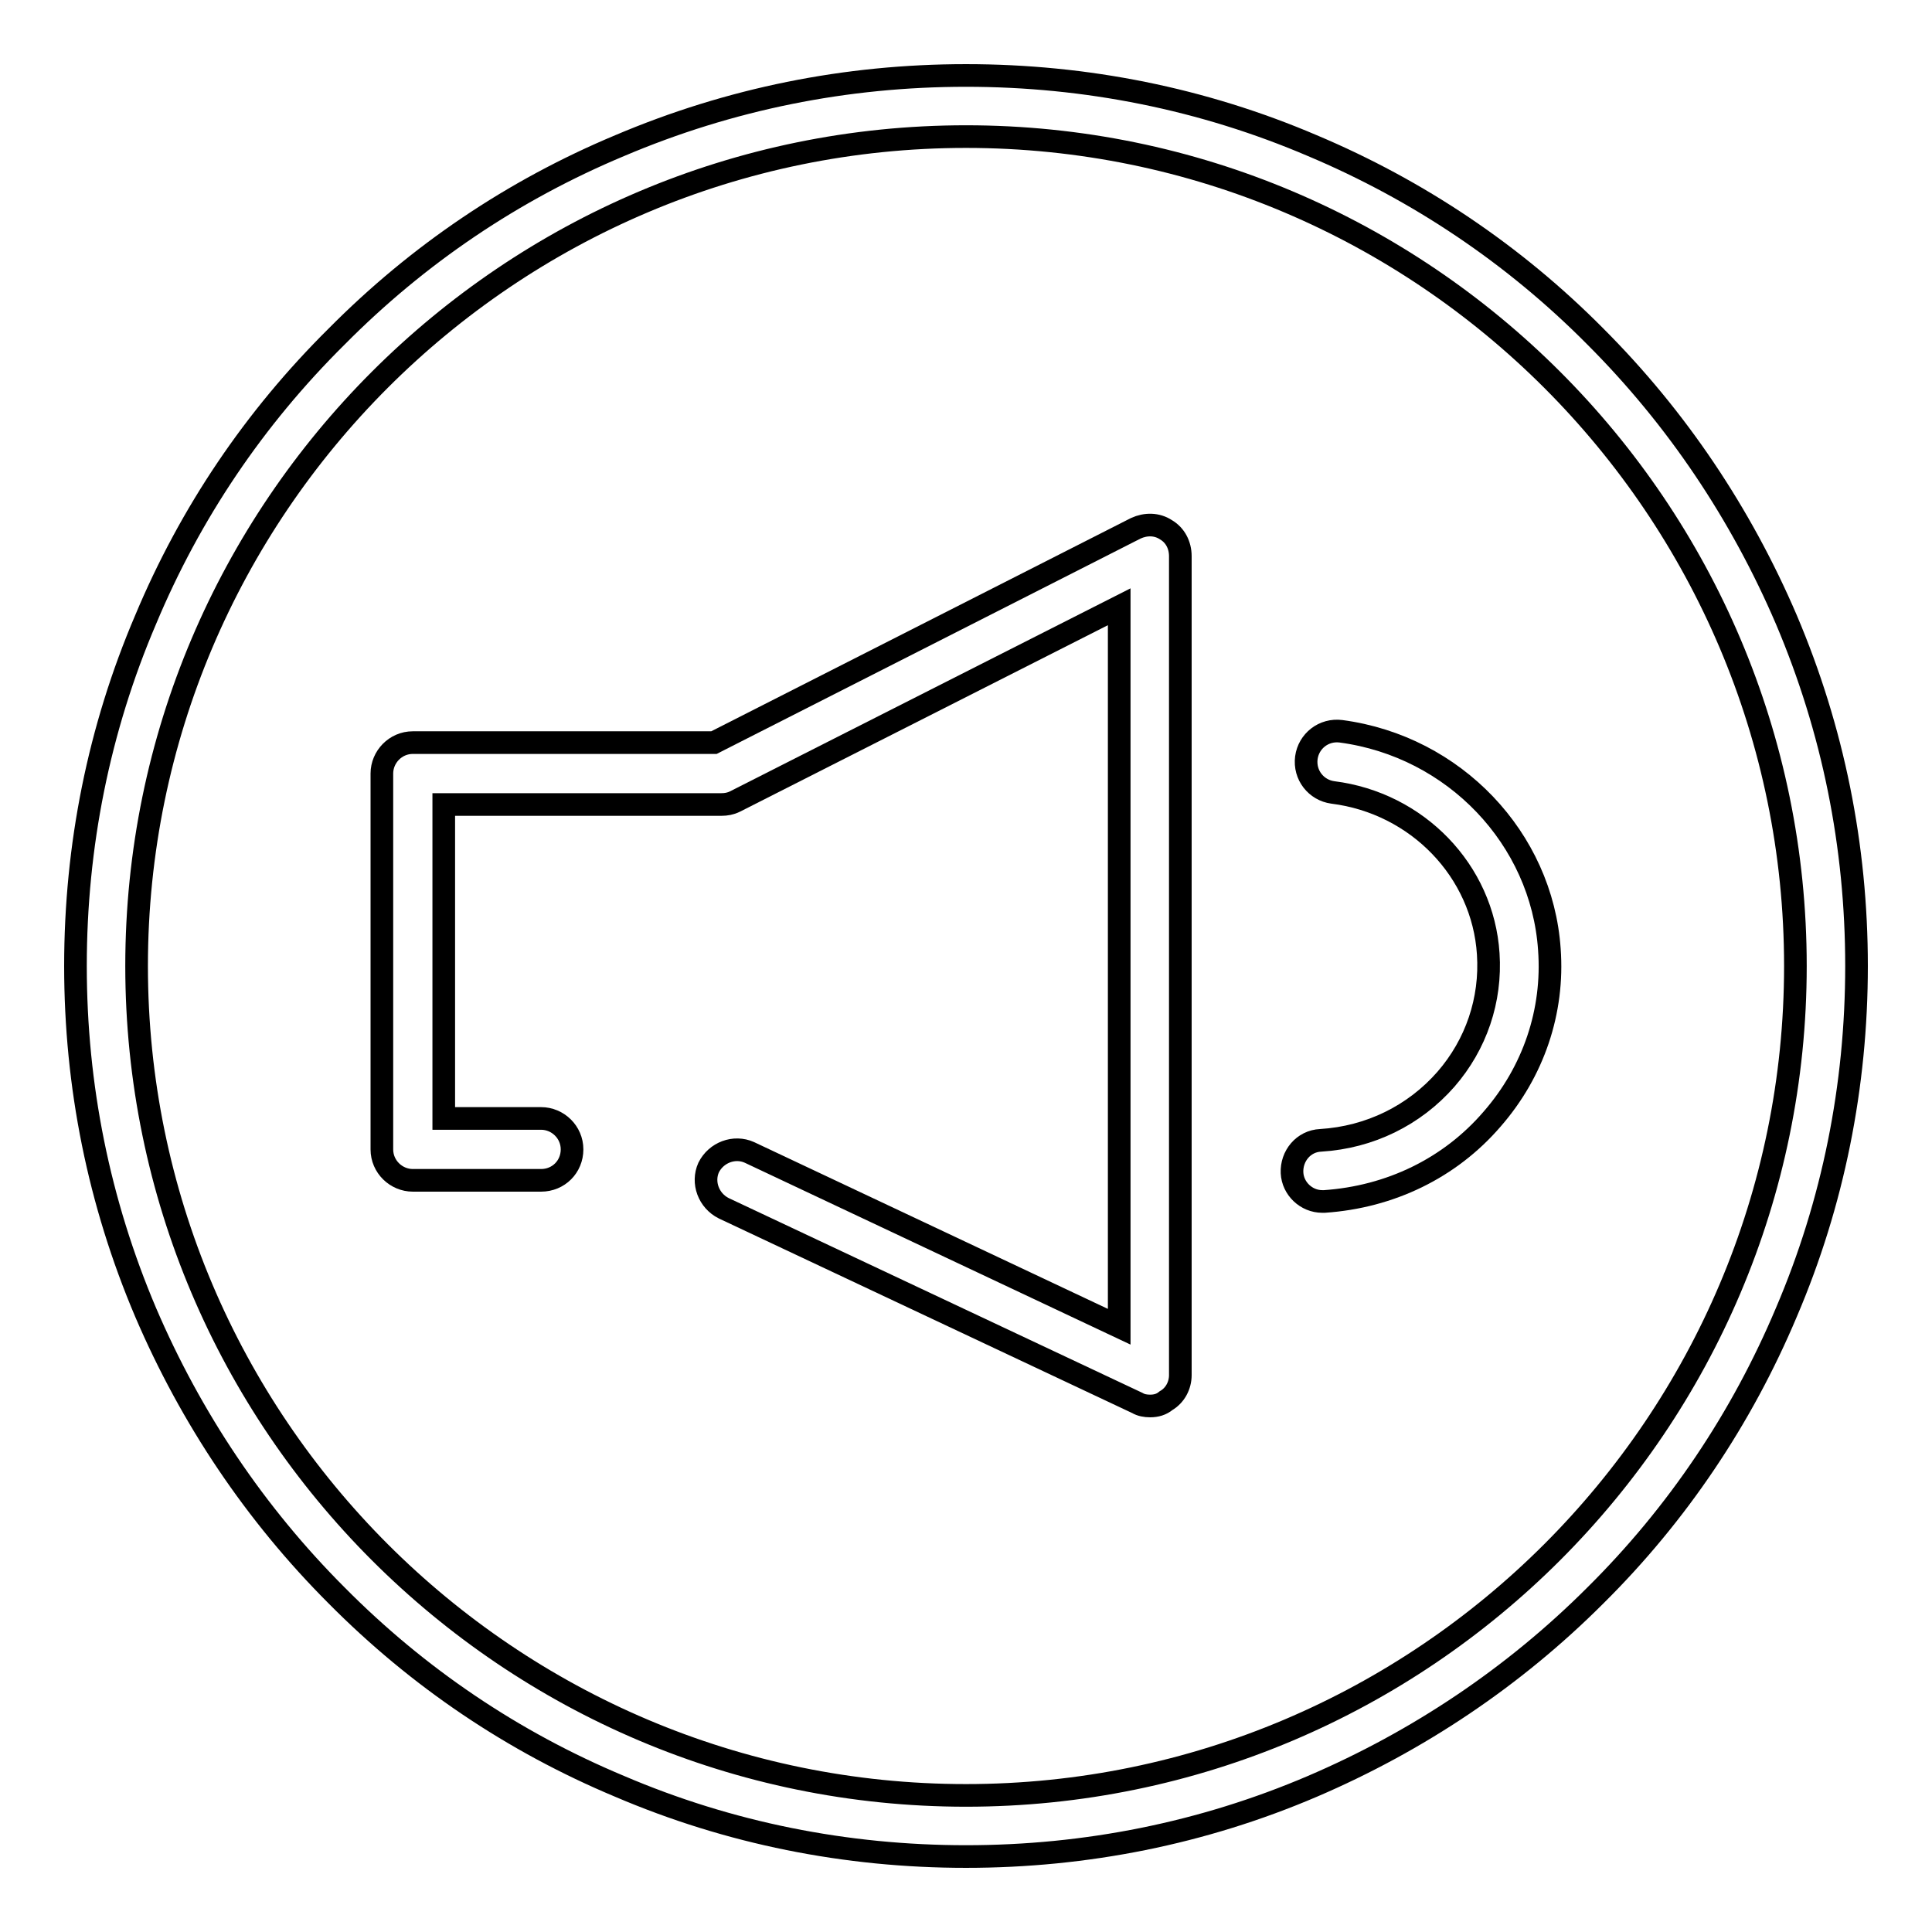 <?xml version="1.0" encoding="utf-8"?>
<!-- Svg Vector Icons : http://www.onlinewebfonts.com/icon -->
<!DOCTYPE svg PUBLIC "-//W3C//DTD SVG 1.1//EN" "http://www.w3.org/Graphics/SVG/1.1/DTD/svg11.dtd">
<svg version="1.1" xmlns="http://www.w3.org/2000/svg" xmlns:xlink="http://www.w3.org/1999/xlink" x="0px" y="0px" viewBox="0 0 256 256" enable-background="new 0 0 256 256" xml:space="preserve">
<g><g><path stroke-width="3" fill-opacity="0" stroke="#000000"  d="M128,246c-15.9,0-31.4-3.1-45.9-9.3c-14.1-5.9-26.7-14.4-37.5-25.3c-10.8-10.8-19.3-23.5-25.3-37.5c-6.2-14.6-9.3-30-9.3-45.9s3.1-31.4,9.3-45.9C25.2,68,33.7,55.4,44.6,44.6C55.4,33.7,68,25.2,82.1,19.3c14.6-6.2,30-9.3,45.9-9.3s31.4,3.1,45.9,9.3c14,5.9,26.7,14.4,37.5,25.3c10.8,10.8,19.3,23.5,25.3,37.5c6.2,14.6,9.3,30,9.3,45.9s-3.1,31.4-9.3,45.9c-5.9,14-14.4,26.7-25.3,37.5c-10.8,10.8-23.5,19.3-37.5,25.3C159.4,242.9,143.9,246,128,246z M128,18.1C67.4,18.1,18.1,67.4,18.1,128c0,60.6,49.3,109.9,109.9,109.9c60.6,0,109.9-49.3,109.9-109.9C237.9,67.4,188.6,18.1,128,18.1z"/><path stroke-width="3" fill-opacity="0" stroke="#000000"  d="M152.4,186.3c-0.6,0-1.2-0.1-1.7-0.4l-54.8-25.8c-2-1-2.9-3.4-2-5.4c1-2,3.4-2.9,5.4-2l49,23.1V80.4l-50.9,25.8c-0.6,0.3-1.2,0.4-1.8,0.4H58.8v41.6h12.9c2.2,0,4.1,1.8,4.1,4.1s-1.8,4.1-4.1,4.1h-17c-2.2,0-4.1-1.8-4.1-4.1v-49.8c0-2.2,1.8-4.1,4.1-4.1h39.9l55.9-28.4c1.3-0.6,2.8-0.6,4,0.2c1.2,0.7,1.9,2,1.9,3.5v108.5c0,1.4-0.7,2.7-1.9,3.4C153.9,186.1,153.2,186.3,152.4,186.3z"/><path stroke-width="3" fill-opacity="0" stroke="#000000"  d="M175.2,159.2c-2.1,0-3.9-1.7-4-3.8c-0.1-2.2,1.5-4.2,3.8-4.3c6.5-0.4,12.4-3.3,16.6-8.1c4-4.6,6-10.5,5.6-16.6c-0.7-11-9.4-20-20.6-21.4c-2.2-0.3-3.8-2.3-3.5-4.6c0.3-2.2,2.3-3.8,4.6-3.5c15,2,26.6,14.2,27.6,28.9c0.6,8.2-2.1,16.2-7.6,22.5c-5.6,6.5-13.5,10.3-22.2,10.9C175.4,159.2,175.3,159.2,175.2,159.2z"/></g></g>
</svg>